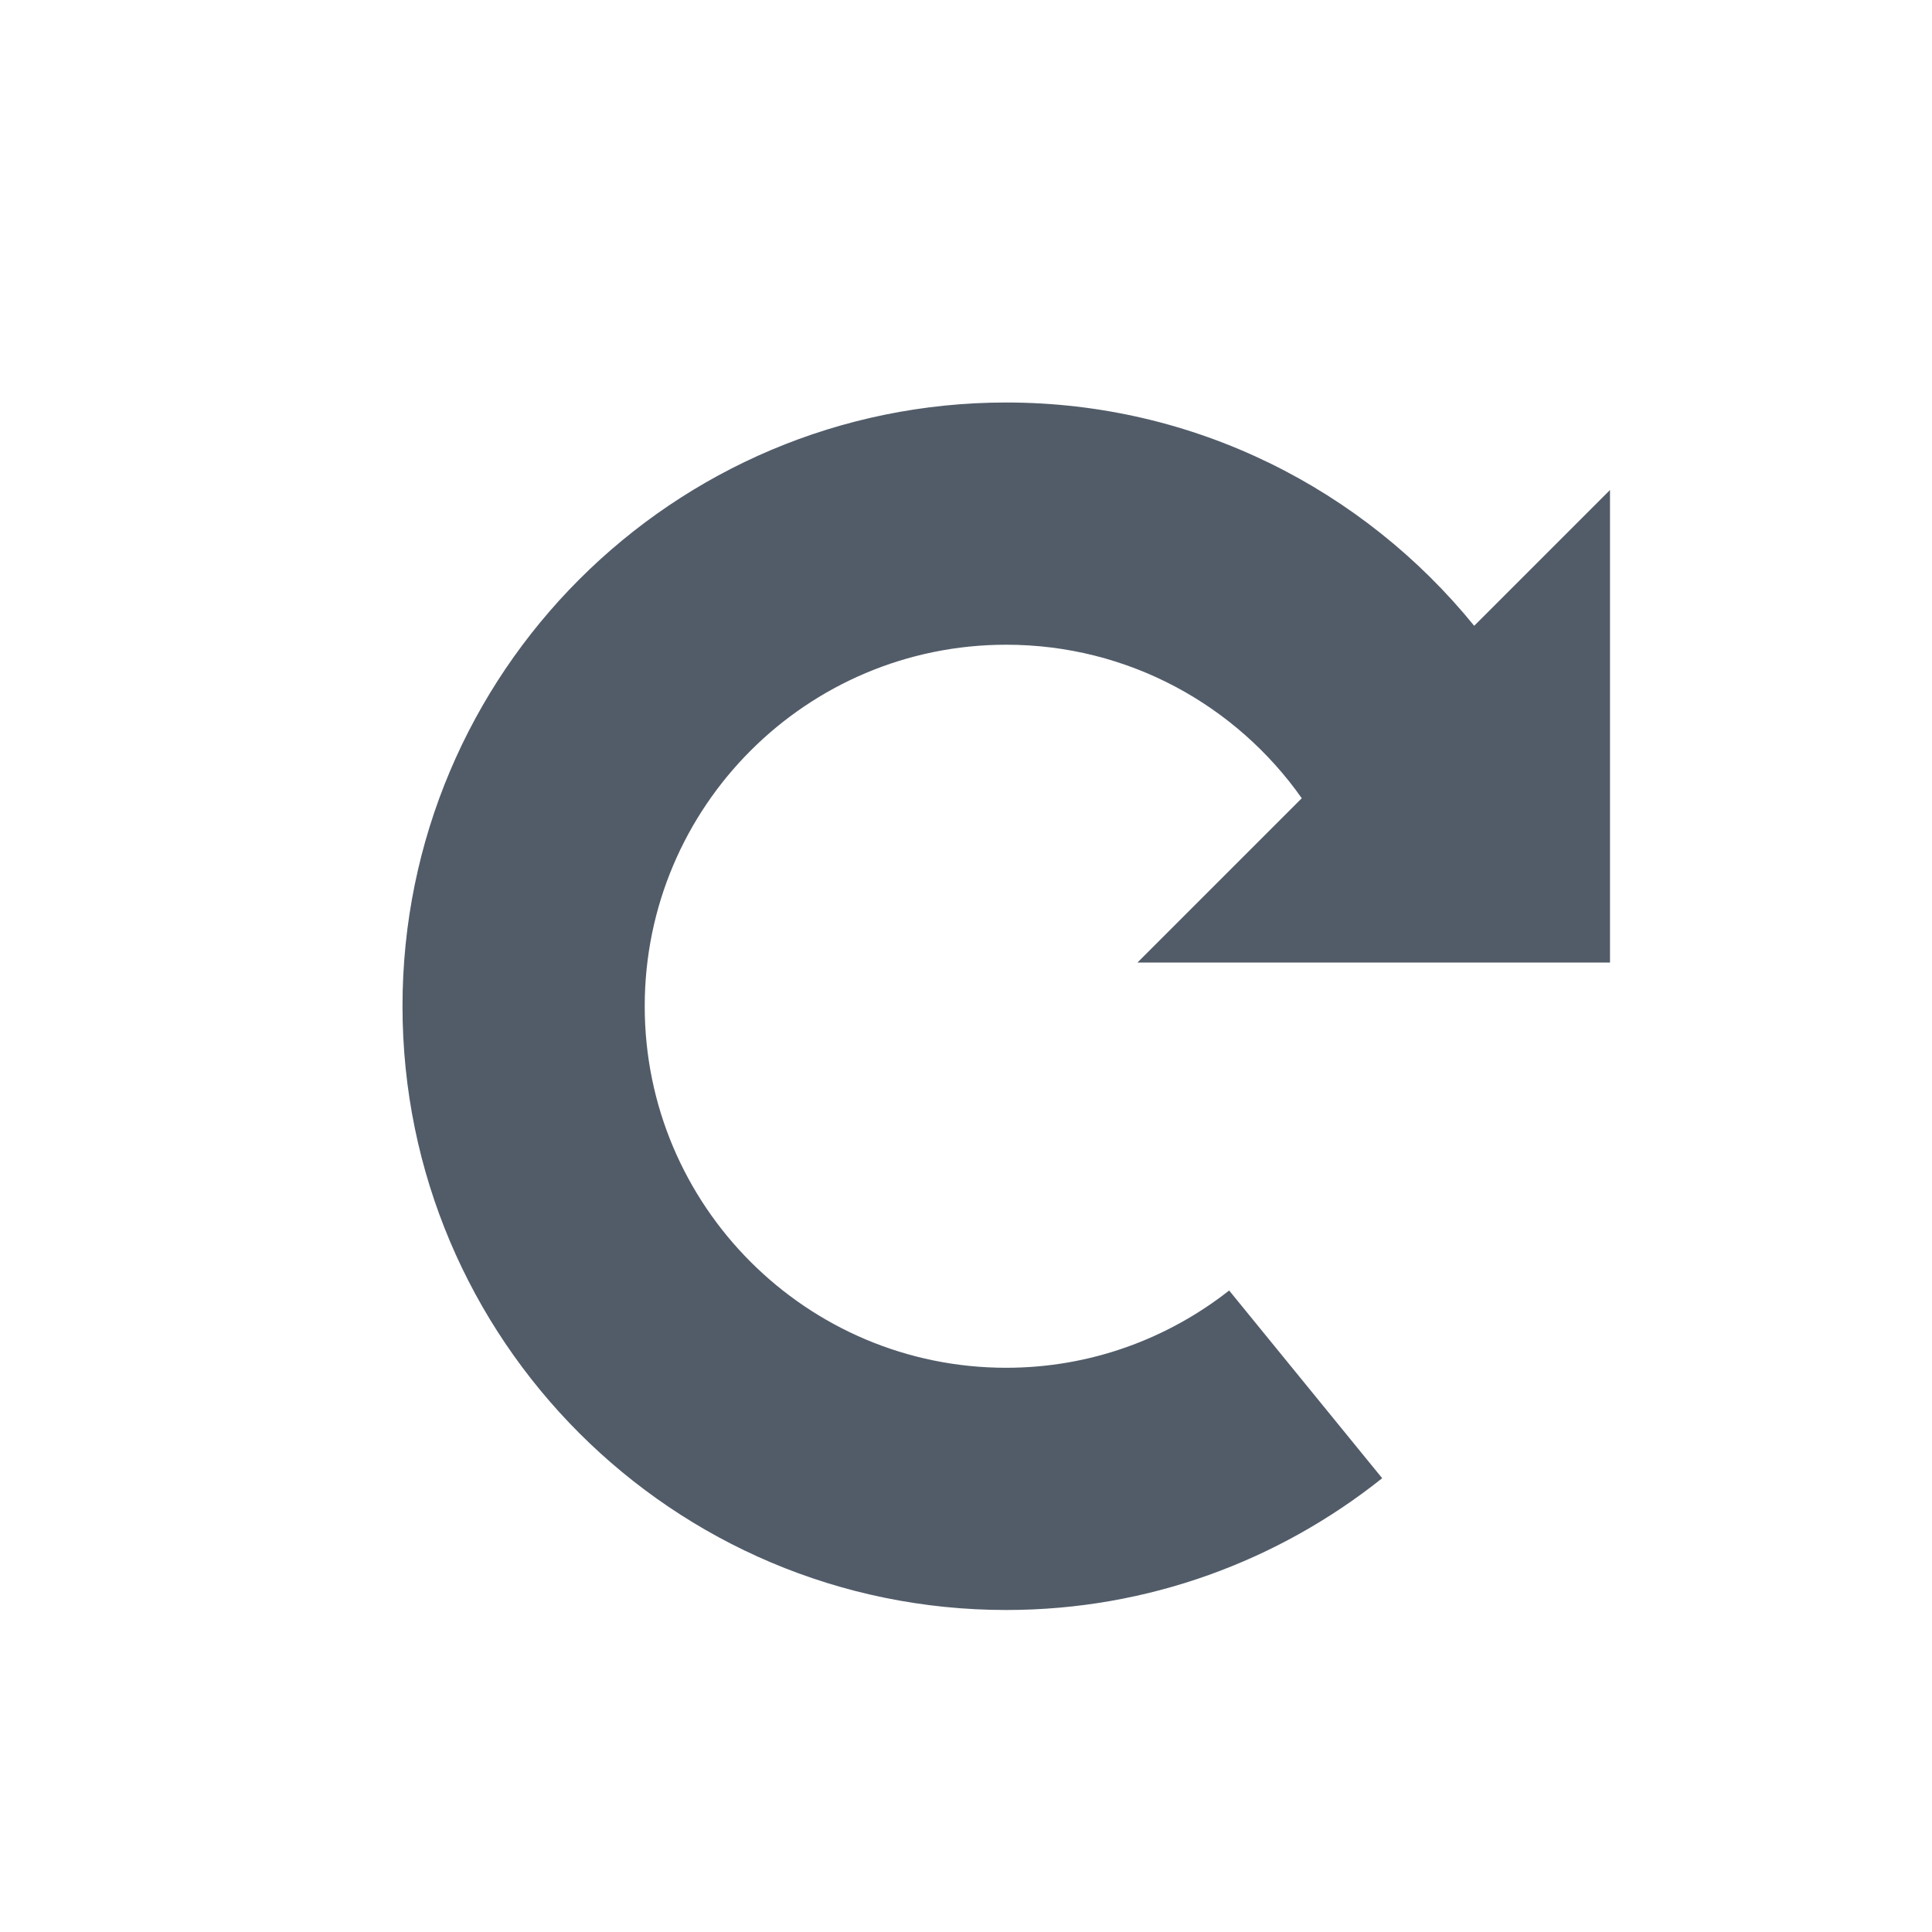 <svg width="24" height="24" viewBox="0 0 24 24" fill="none" xmlns="http://www.w3.org/2000/svg">
<path fill-rule="evenodd" clip-rule="evenodd" d="M20 11.957V6.087L18.313 7.774C16.94 6.084 14.849 5 12.5 5C8.358 5 5 8.358 5 12.5C5 16.643 8.358 20 12.5 20C14.267 20 15.888 19.385 17.17 18.363L15.269 16.031C14.506 16.63 13.546 16.991 12.5 16.991C10.02 16.991 8.009 14.98 8.009 12.5C8.009 10.02 10.02 8.009 12.5 8.009C14.018 8.009 15.359 8.763 16.171 9.916L14.13 11.957H20Z" fill="#525C69"/>
</svg>
